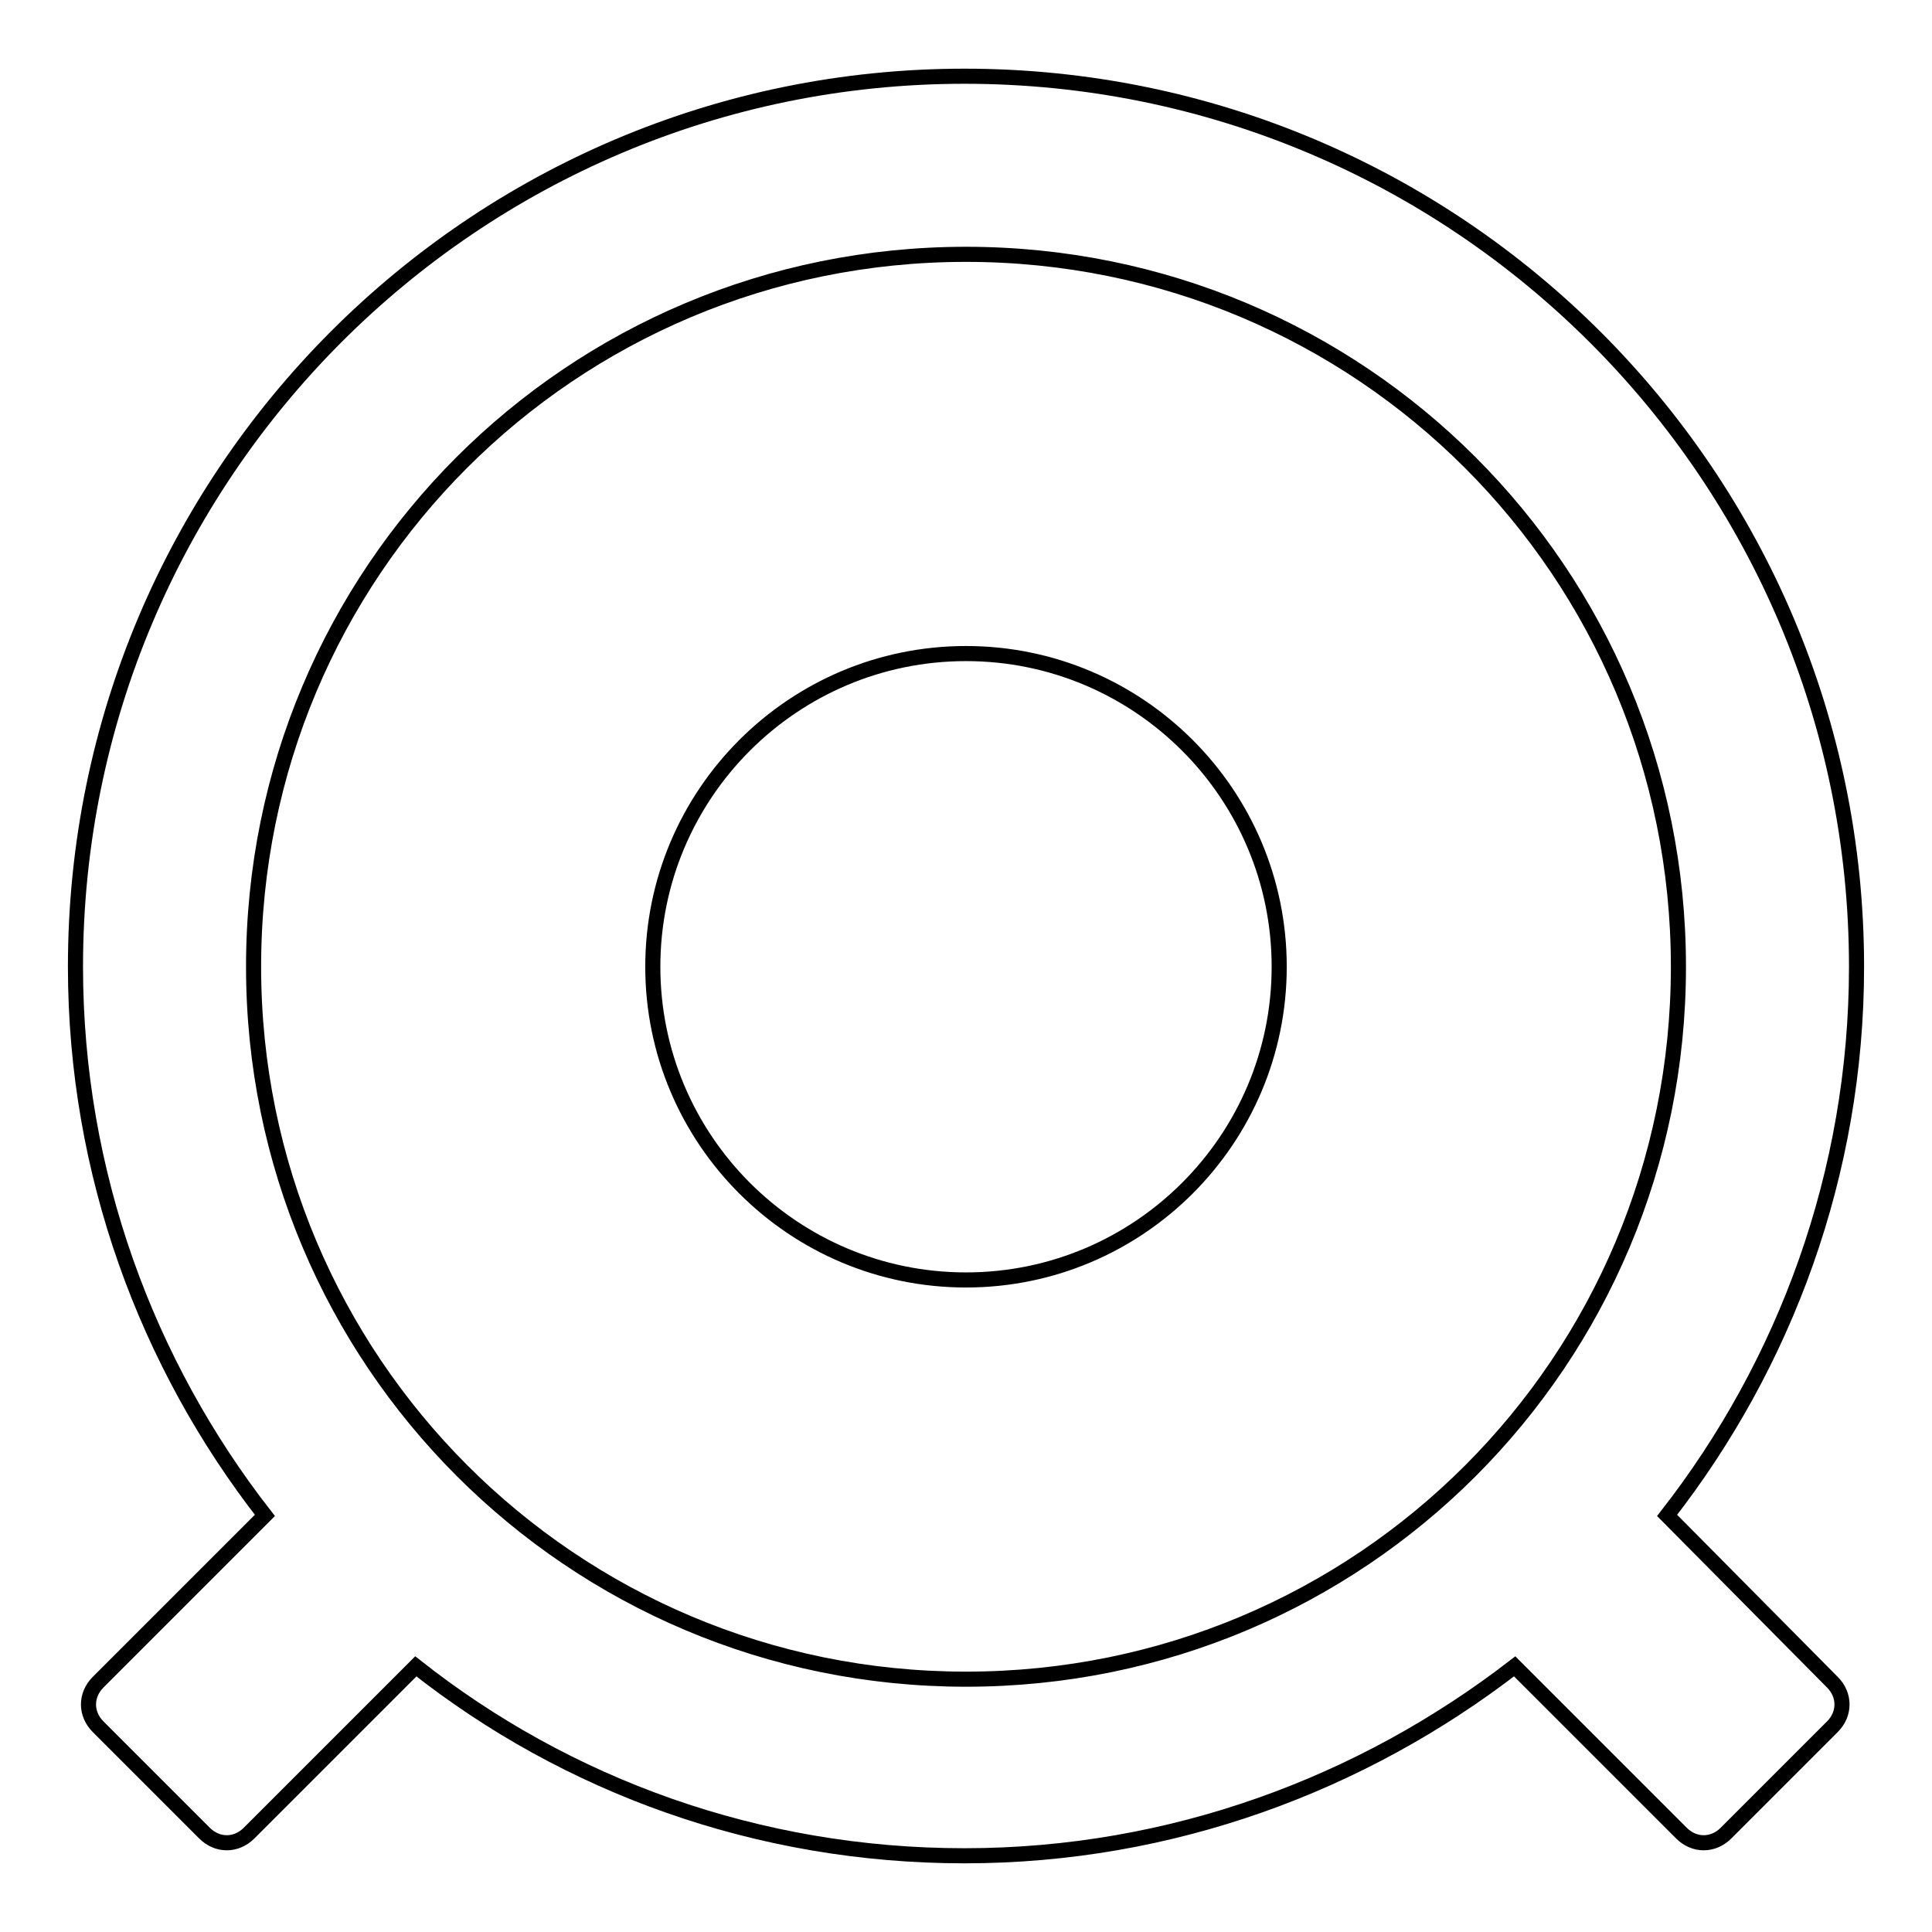 <?xml version="1.0" encoding="utf-8"?>
<!-- Svg Vector Icons : http://www.onlinewebfonts.com/icon -->
<!DOCTYPE svg PUBLIC "-//W3C//DTD SVG 1.1//EN" "http://www.w3.org/Graphics/SVG/1.1/DTD/svg11.dtd">
<svg version="1.1" xmlns="http://www.w3.org/2000/svg" xmlns:xlink="http://www.w3.org/1999/xlink" x="0px" y="0px" viewBox="0 0 256 256" enable-background="new 0 0 256 256" xml:space="preserve">
<g> <path stroke-width="2" fill-opacity="0" stroke="#000000"  d="M86.5,128.1c0,22.9,18.6,41.5,41.5,41.5c22.9,0,41.5-18.6,41.5-41.5c0-22.9-18.6-41.5-41.5-41.5 C105.1,86.6,86.5,105.2,86.5,128.1z"/> <path stroke-width="2" fill-opacity="0" stroke="#000000"  d="M220.9,200.8c15.6-20,25.1-45.3,25.1-72.7c0-65.1-52.9-118-118.2-118C62.7,10.1,10,63,10,128.1 c0,27.4,9.5,52.7,25.1,72.7L13,222.9c-1.7,1.7-1.7,4.2,0,5.9l14.1,14.1c1.7,1.7,4.2,1.7,5.9,0l22.1-22.1 c20,15.8,45.3,25.1,72.7,25.1c27.4,0,52.7-9.5,72.9-25.1l22.1,22.1c1.7,1.7,4.2,1.7,5.9,0l14.1-14.1c1.7-1.7,1.7-4.2,0-5.9 L220.9,200.8z M33.6,128.1c0-52.3,42.1-94.4,94.4-94.4s94.4,42.1,94.4,94.4c0,52.3-42.1,94.4-94.4,94.4S33.6,180.2,33.6,128.1z"/></g>
</svg>